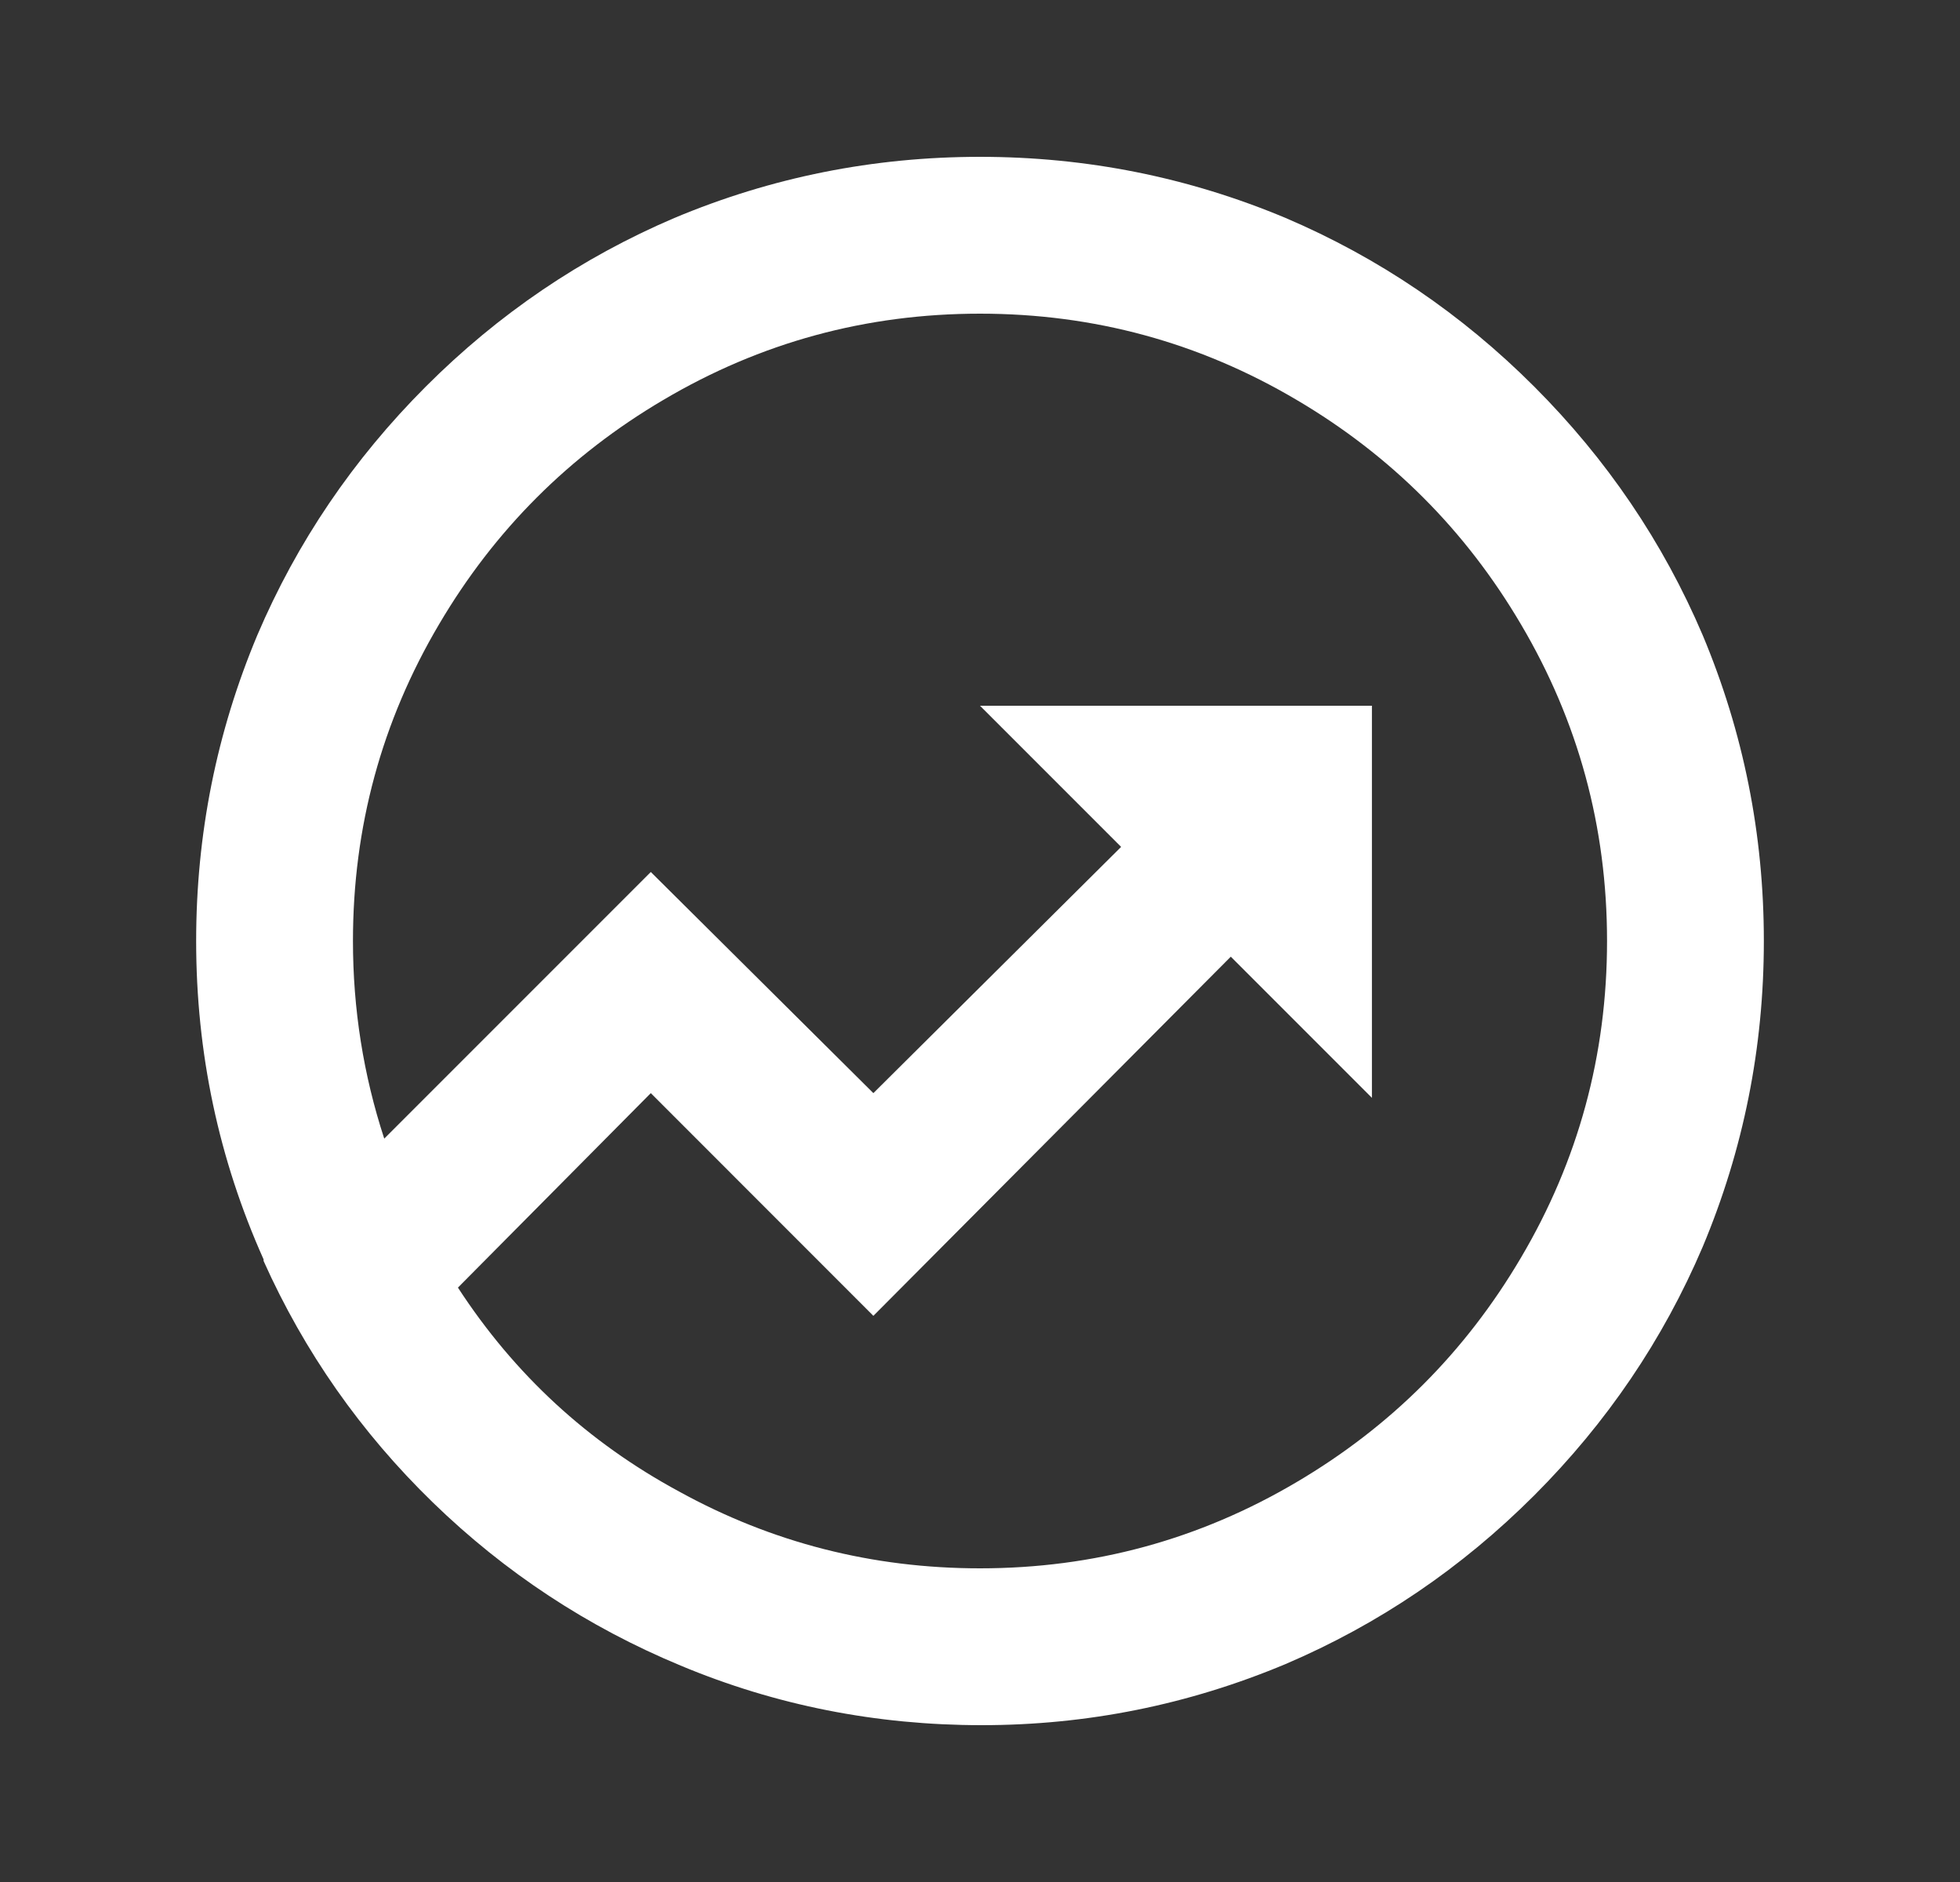 <svg width="25" height="24" viewBox="0 0 25 24" fill="none" xmlns="http://www.w3.org/2000/svg">
<rect x="0" y="0" width="25" height="24" fill="#333333" stroke="none"/>
<path d="M4.901 14.52L8.301 11.12L11.14 13.94L14.3 10.8L12.5 9H17.499V14L15.699 12.2L11.14 16.78L8.301 13.94L5.841 16.42C6.561 17.527 7.501 18.393 8.661 19.02C9.847 19.673 11.127 20 12.5 20C13.953 20 15.299 19.633 16.539 18.9C17.739 18.193 18.692 17.24 19.399 16.04C20.132 14.8 20.498 13.453 20.498 12C20.498 10.547 20.132 9.2 19.399 7.96C18.692 6.76 17.739 5.807 16.539 5.1C15.299 4.367 13.953 4 12.5 4C11.047 4 9.701 4.367 8.461 5.1C7.261 5.807 6.308 6.76 5.601 7.96C4.868 9.2 4.502 10.547 4.502 12C4.502 12.867 4.635 13.707 4.901 14.52ZM3.362 16.08V16.06C2.789 14.78 2.502 13.427 2.502 12C2.502 10.64 2.762 9.34 3.282 8.1C3.788 6.913 4.505 5.857 5.431 4.93C6.358 4.003 7.414 3.287 8.601 2.78C9.84 2.26 11.14 2 12.5 2C13.86 2 15.159 2.26 16.399 2.78C17.586 3.287 18.642 4.003 19.569 4.93C20.495 5.857 21.212 6.913 21.718 8.1C22.238 9.34 22.498 10.64 22.498 12C22.498 13.36 22.238 14.66 21.718 15.9C21.212 17.087 20.495 18.143 19.569 19.07C18.642 19.997 17.586 20.713 16.399 21.22C15.159 21.74 13.866 22 12.52 22C11.174 22 9.894 21.747 8.681 21.24C7.494 20.747 6.441 20.053 5.521 19.16C4.602 18.267 3.882 17.24 3.362 16.08Z" fill="white"/>
</svg>
